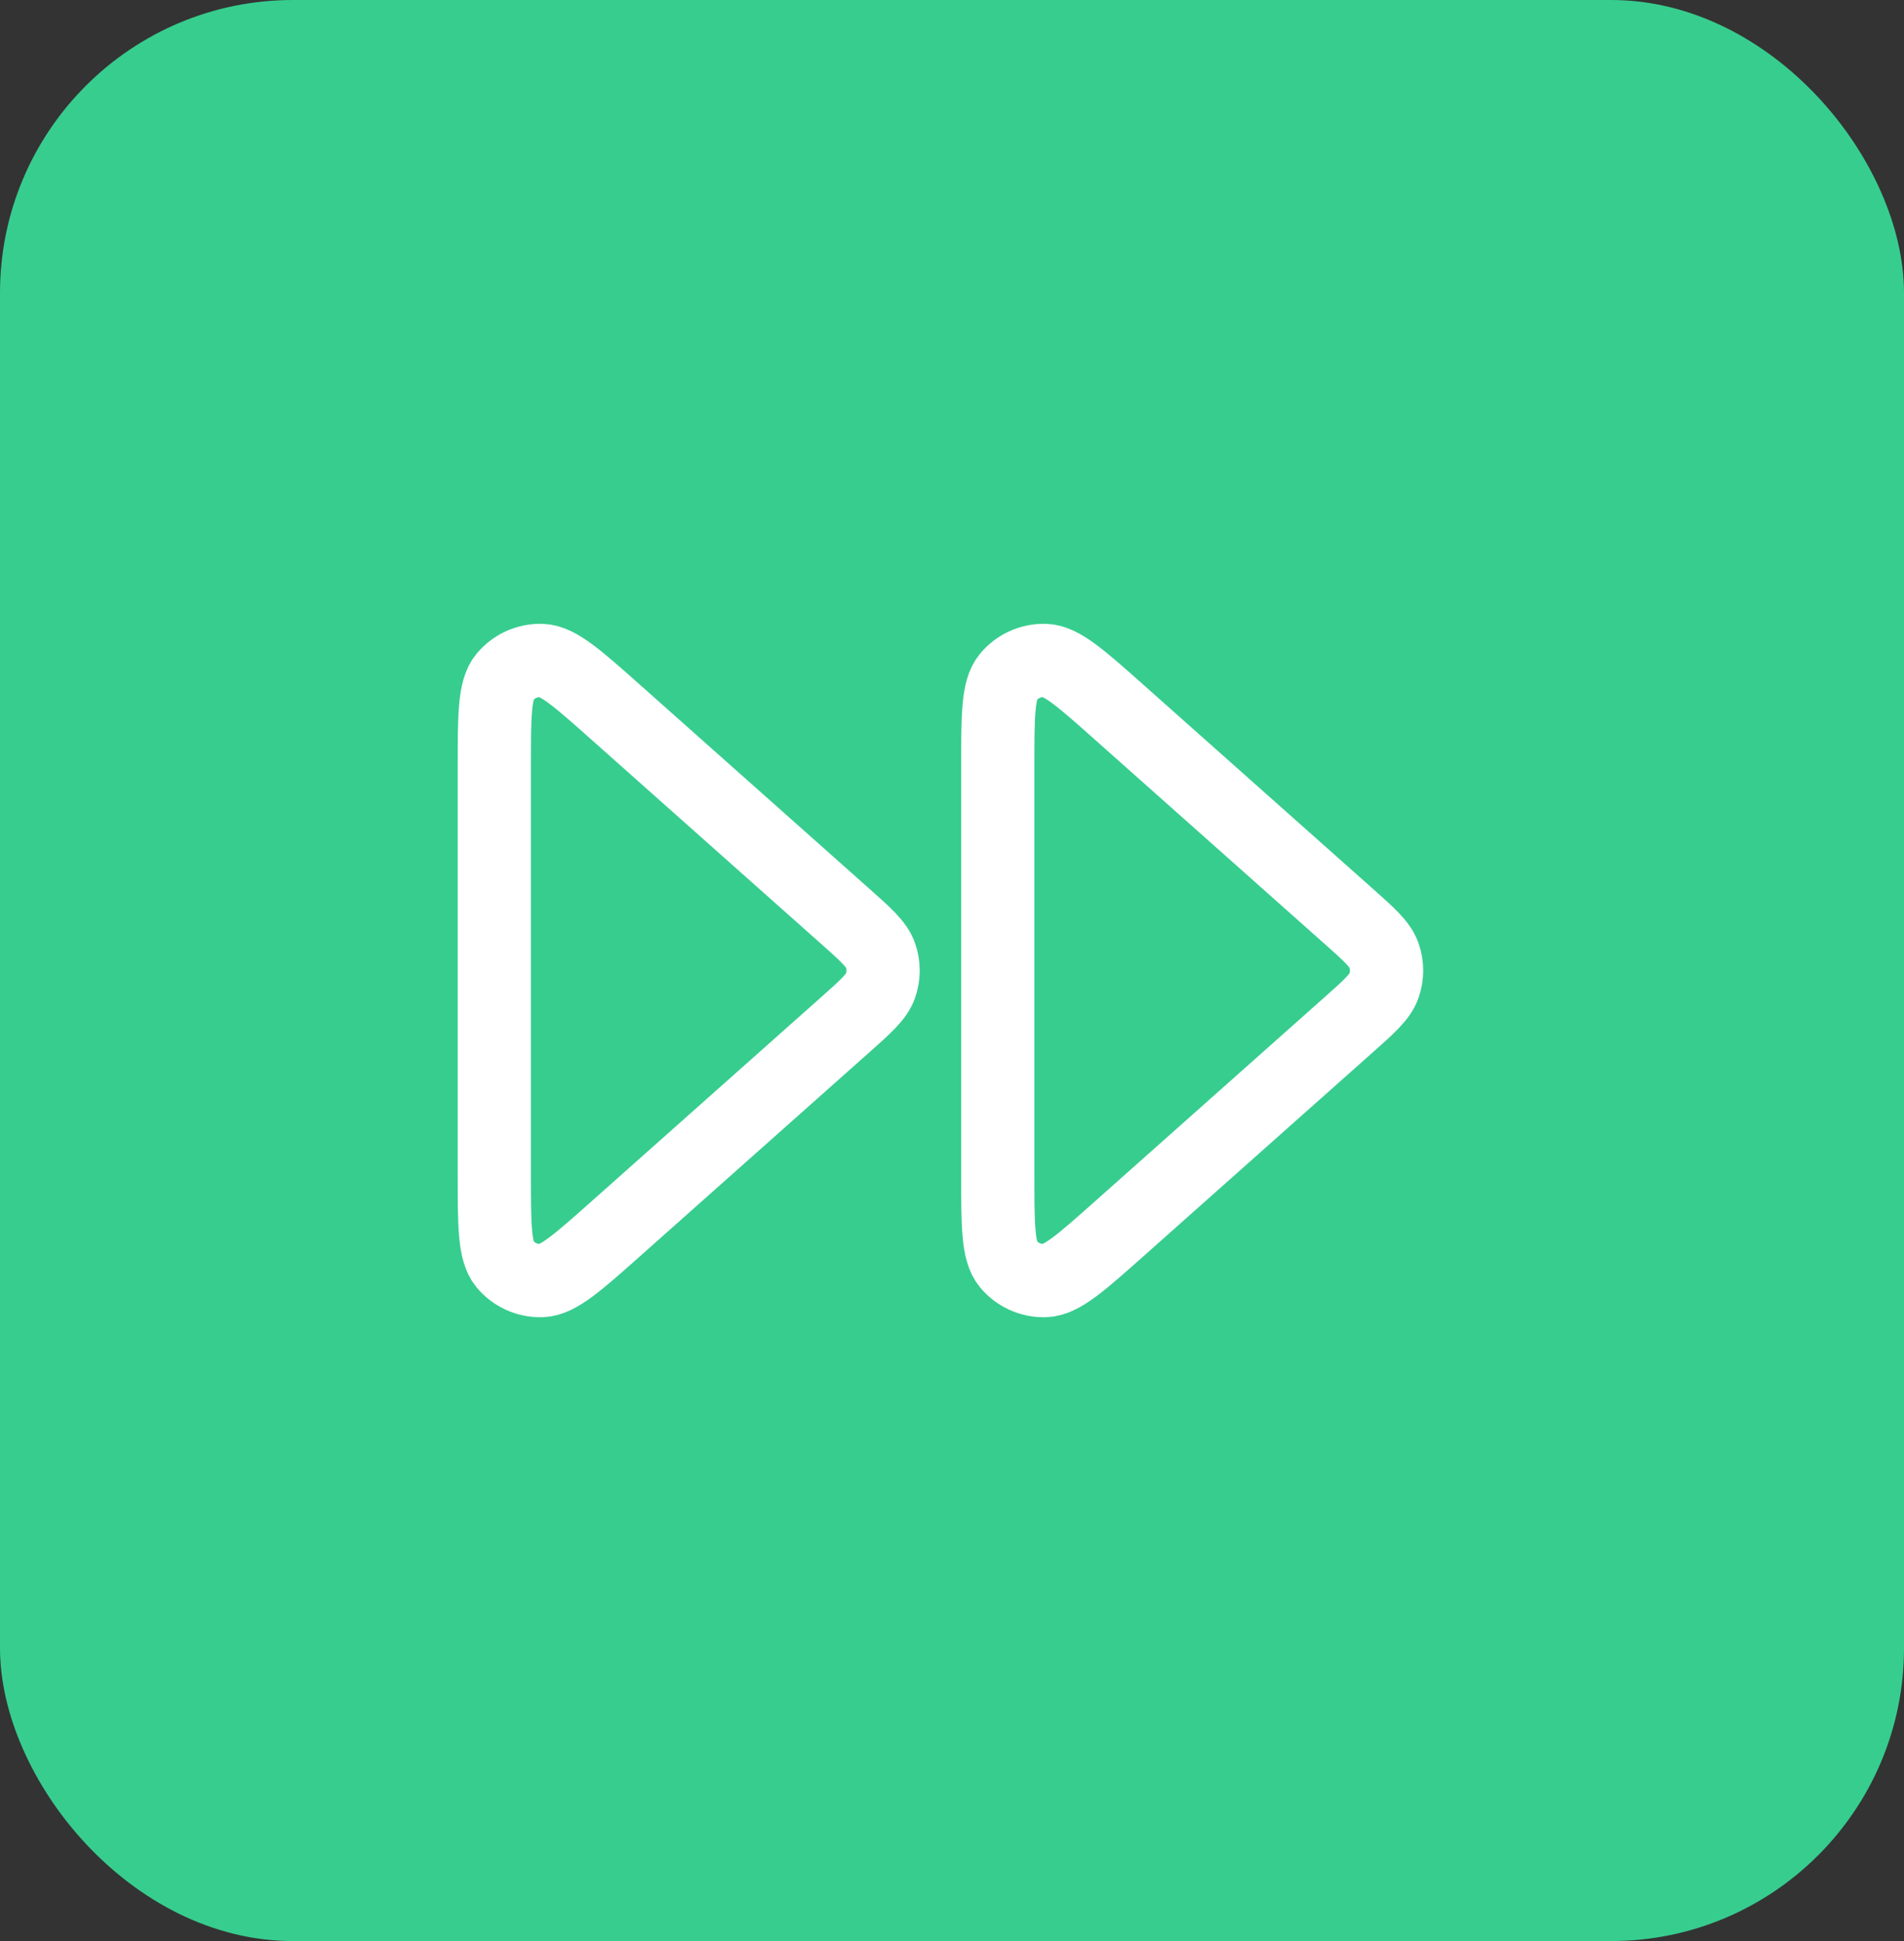<svg width="52" height="53" viewBox="0 0 52 53" fill="none" xmlns="http://www.w3.org/2000/svg">
<rect x="0" y="0" width="52" height="53" fill="#333333" stroke="none"/>
<rect width="52" height="53" rx="8" fill="#37CD8F"/>
<path d="M27.25 32.046C27.25 33.459 27.25 34.165 27.535 34.511C27.783 34.812 28.157 34.98 28.547 34.966C28.995 34.949 29.523 34.48 30.579 33.541L36.818 27.995C37.4 27.478 37.691 27.219 37.798 26.914C37.892 26.646 37.892 26.354 37.798 26.086C37.691 25.781 37.4 25.522 36.818 25.005L30.579 19.459C29.523 18.52 28.995 18.051 28.547 18.034C28.157 18.02 27.783 18.188 27.535 18.489C27.25 18.835 27.25 19.541 27.25 20.954V32.046Z" stroke="white" stroke-width="2" stroke-linecap="round" stroke-linejoin="round"/>
<path d="M13.5 32.046C13.5 33.459 13.5 34.165 13.785 34.511C14.033 34.812 14.407 34.98 14.797 34.966C15.245 34.949 15.773 34.48 16.829 33.541L23.068 27.995C23.65 27.478 23.941 27.219 24.048 26.914C24.142 26.646 24.142 26.354 24.048 26.086C23.941 25.781 23.65 25.522 23.068 25.005L16.829 19.459C15.773 18.52 15.245 18.051 14.797 18.034C14.407 18.02 14.033 18.188 13.785 18.489C13.5 18.835 13.5 19.541 13.5 20.954V32.046Z" stroke="white" stroke-width="2" stroke-linecap="round" stroke-linejoin="round"/>
</svg>
